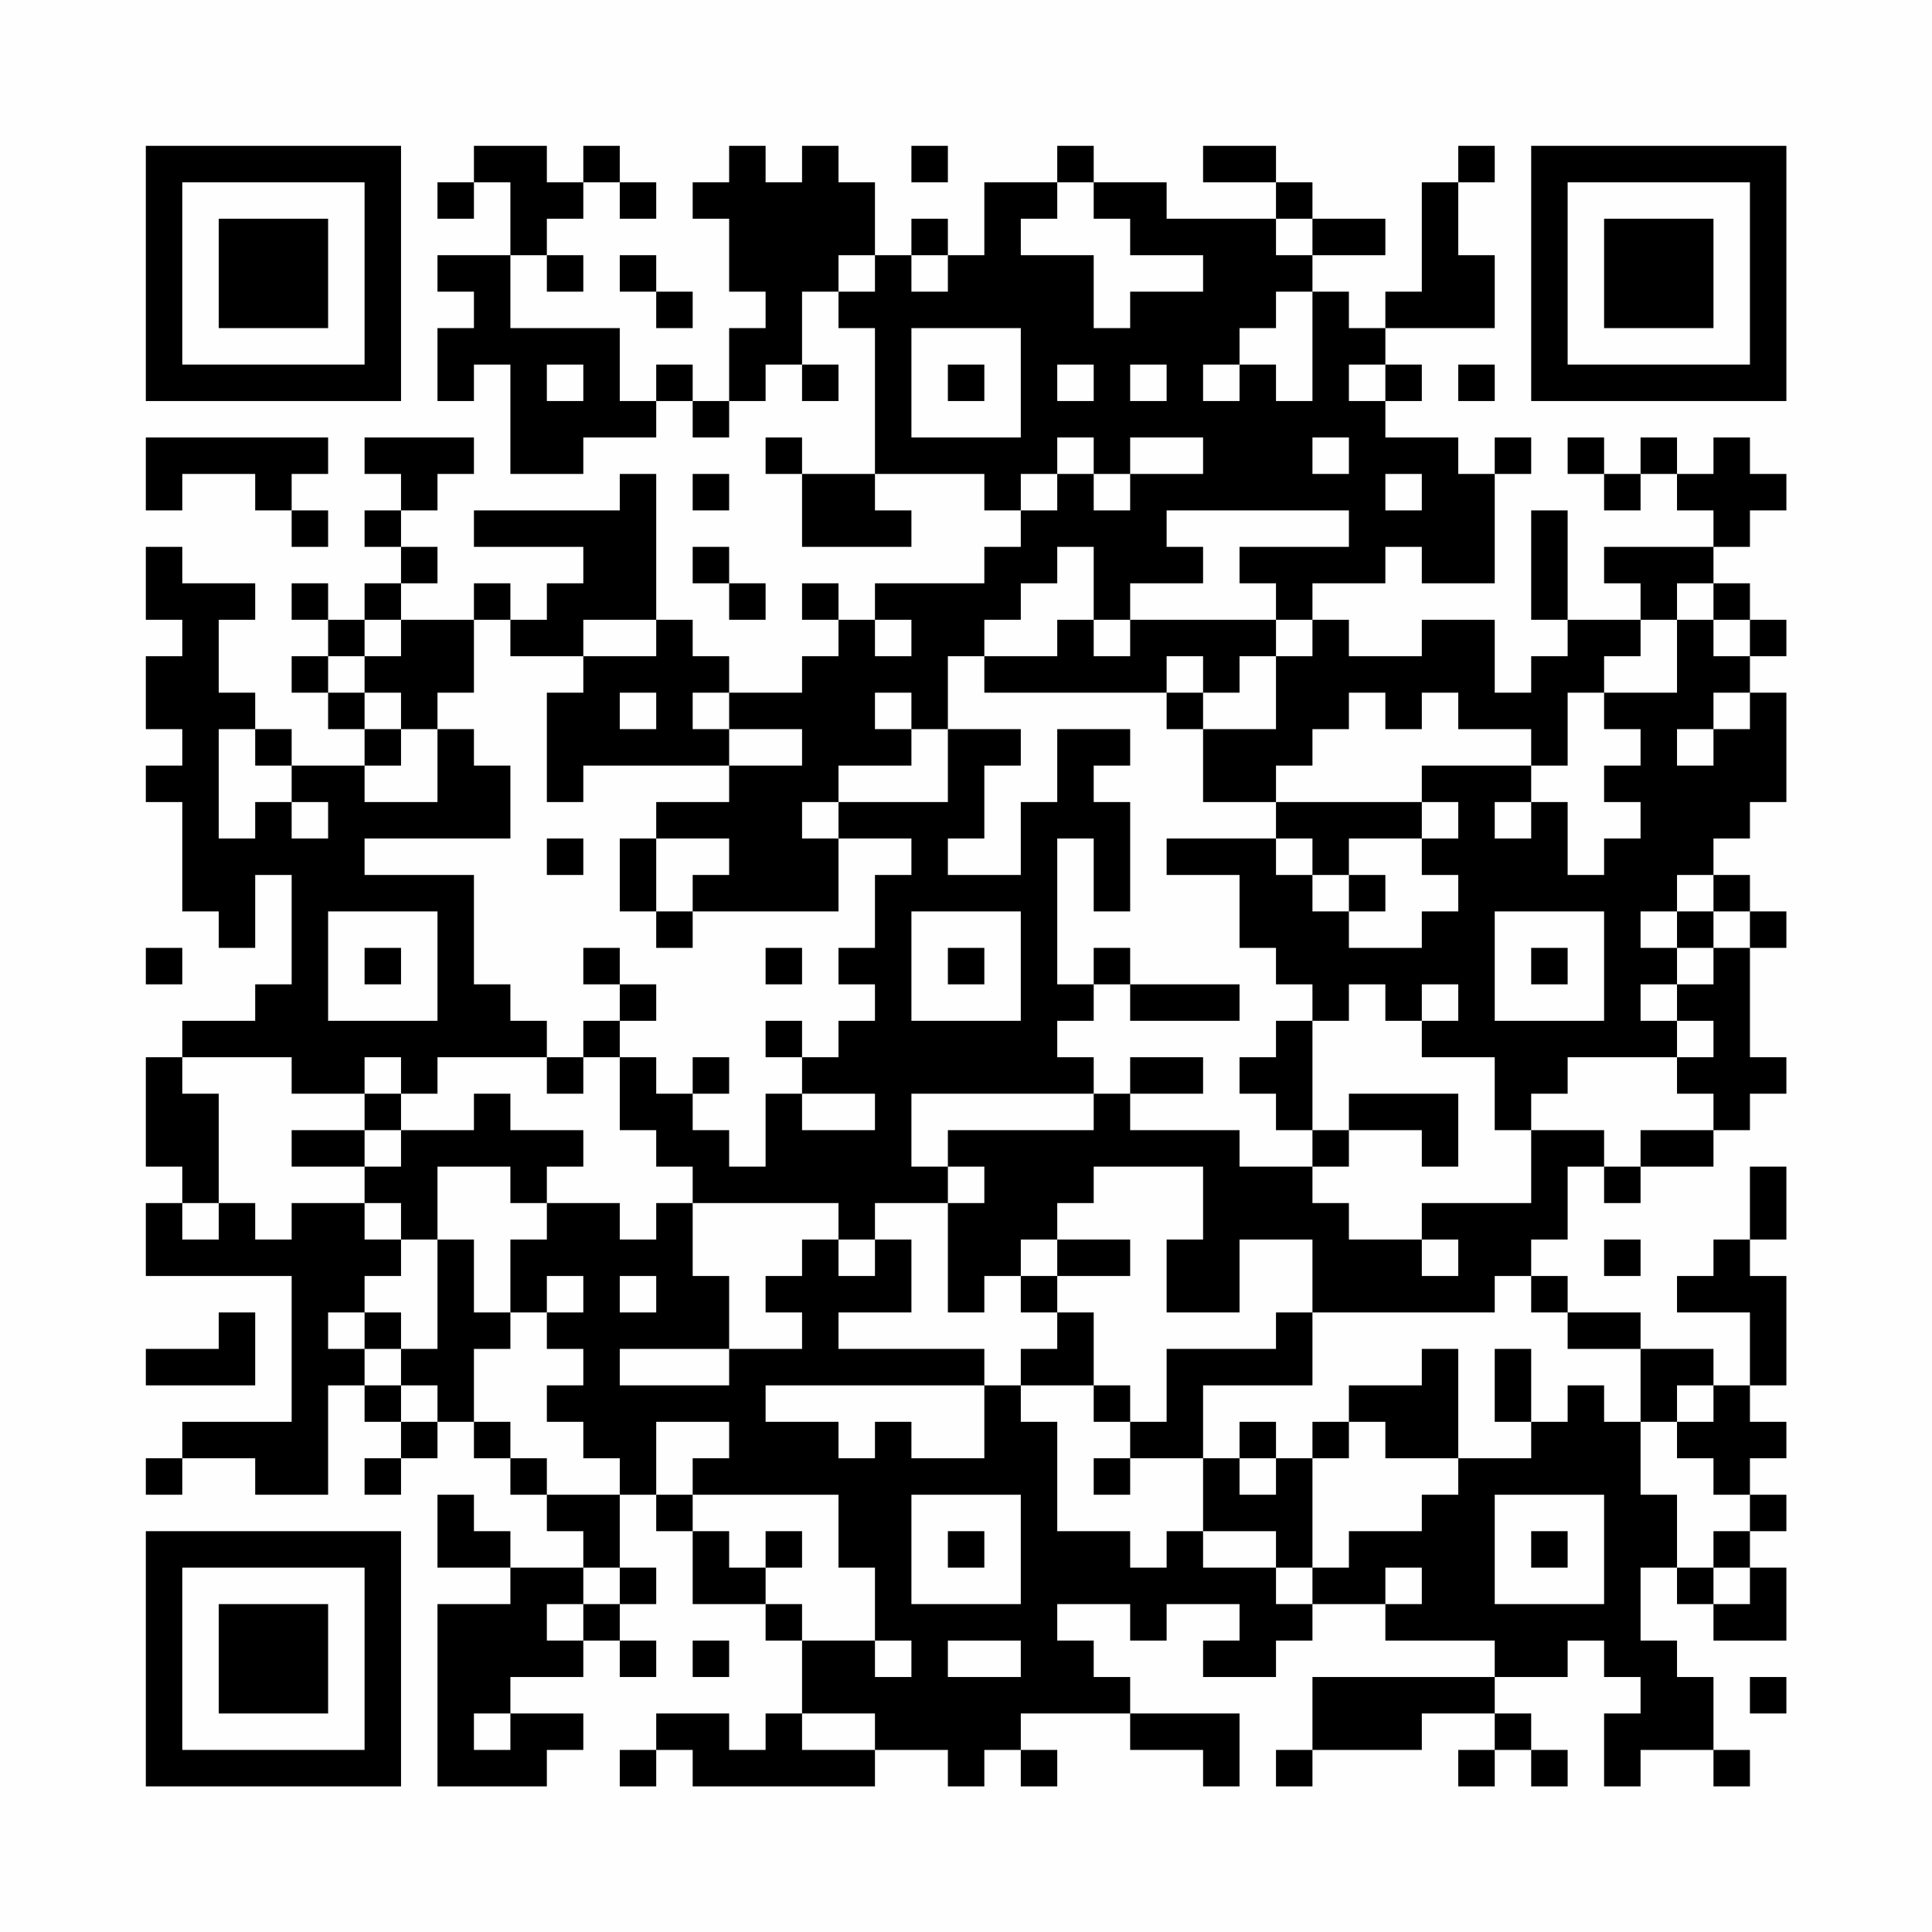 <?xml version="1.0" encoding="UTF-8"?>
<svg xmlns="http://www.w3.org/2000/svg" version="1.1" width="200" height="200" viewBox="0 0 200 200"><rect x="0" y="0" width="200" height="200" fill="#fefefe"/><g transform="scale(3.774)"><g transform="translate(4,4)"><path fill-rule="evenodd" d="M9 0L9 1L8 1L8 2L9 2L9 1L10 1L10 3L8 3L8 4L9 4L9 5L8 5L8 7L9 7L9 6L10 6L10 9L12 9L12 8L14 8L14 7L15 7L15 8L16 8L16 7L17 7L17 6L18 6L18 7L19 7L19 6L18 6L18 4L19 4L19 5L20 5L20 9L18 9L18 8L17 8L17 9L18 9L18 11L21 11L21 10L20 10L20 9L23 9L23 10L24 10L24 11L23 11L23 12L20 12L20 13L19 13L19 12L18 12L18 13L19 13L19 14L18 14L18 15L16 15L16 14L15 14L15 13L14 13L14 9L13 9L13 10L9 10L9 11L12 11L12 12L11 12L11 13L10 13L10 12L9 12L9 13L7 13L7 12L8 12L8 11L7 11L7 10L8 10L8 9L9 9L9 8L6 8L6 9L7 9L7 10L6 10L6 11L7 11L7 12L6 12L6 13L5 13L5 12L4 12L4 13L5 13L5 14L4 14L4 15L5 15L5 16L6 16L6 17L4 17L4 16L3 16L3 15L2 15L2 13L3 13L3 12L1 12L1 11L0 11L0 13L1 13L1 14L0 14L0 16L1 16L1 17L0 17L0 18L1 18L1 21L2 21L2 22L3 22L3 20L4 20L4 23L3 23L3 24L1 24L1 25L0 25L0 28L1 28L1 29L0 29L0 31L4 31L4 35L1 35L1 36L0 36L0 37L1 37L1 36L3 36L3 37L5 37L5 34L6 34L6 35L7 35L7 36L6 36L6 37L7 37L7 36L8 36L8 35L9 35L9 36L10 36L10 37L11 37L11 38L12 38L12 39L10 39L10 38L9 38L9 37L8 37L8 39L10 39L10 40L8 40L8 45L11 45L11 44L12 44L12 43L10 43L10 42L12 42L12 41L13 41L13 42L14 42L14 41L13 41L13 40L14 40L14 39L13 39L13 37L14 37L14 38L15 38L15 40L17 40L17 41L18 41L18 43L17 43L17 44L16 44L16 43L14 43L14 44L13 44L13 45L14 45L14 44L15 44L15 45L20 45L20 44L22 44L22 45L23 45L23 44L24 44L24 45L25 45L25 44L24 44L24 43L27 43L27 44L29 44L29 45L30 45L30 43L27 43L27 42L26 42L26 41L25 41L25 40L27 40L27 41L28 41L28 40L30 40L30 41L29 41L29 42L31 42L31 41L32 41L32 40L34 40L34 41L37 41L37 42L32 42L32 44L31 44L31 45L32 45L32 44L35 44L35 43L37 43L37 44L36 44L36 45L37 45L37 44L38 44L38 45L39 45L39 44L38 44L38 43L37 43L37 42L39 42L39 41L40 41L40 42L41 42L41 43L40 43L40 45L41 45L41 44L43 44L43 45L44 45L44 44L43 44L43 42L42 42L42 41L41 41L41 39L42 39L42 40L43 40L43 41L45 41L45 39L44 39L44 38L45 38L45 37L44 37L44 36L45 36L45 35L44 35L44 34L45 34L45 31L44 31L44 30L45 30L45 28L44 28L44 30L43 30L43 31L42 31L42 32L44 32L44 34L43 34L43 33L41 33L41 32L39 32L39 31L38 31L38 30L39 30L39 28L40 28L40 29L41 29L41 28L43 28L43 27L44 27L44 26L45 26L45 25L44 25L44 22L45 22L45 21L44 21L44 20L43 20L43 19L44 19L44 18L45 18L45 15L44 15L44 14L45 14L45 13L44 13L44 12L43 12L43 11L44 11L44 10L45 10L45 9L44 9L44 8L43 8L43 9L42 9L42 8L41 8L41 9L40 9L40 8L39 8L39 9L40 9L40 10L41 10L41 9L42 9L42 10L43 10L43 11L40 11L40 12L41 12L41 13L39 13L39 10L38 10L38 13L39 13L39 14L38 14L38 15L37 15L37 13L35 13L35 14L33 14L33 13L32 13L32 12L34 12L34 11L35 11L35 12L37 12L37 9L38 9L38 8L37 8L37 9L36 9L36 8L34 8L34 7L35 7L35 6L34 6L34 5L37 5L37 3L36 3L36 1L37 1L37 0L36 0L36 1L35 1L35 4L34 4L34 5L33 5L33 4L32 4L32 3L34 3L34 2L32 2L32 1L31 1L31 0L29 0L29 1L31 1L31 2L28 2L28 1L26 1L26 0L25 0L25 1L23 1L23 3L22 3L22 2L21 2L21 3L20 3L20 1L19 1L19 0L18 0L18 1L17 1L17 0L16 0L16 1L15 1L15 2L16 2L16 4L17 4L17 5L16 5L16 7L15 7L15 6L14 6L14 7L13 7L13 5L10 5L10 3L11 3L11 4L12 4L12 3L11 3L11 2L12 2L12 1L13 1L13 2L14 2L14 1L13 1L13 0L12 0L12 1L11 1L11 0ZM21 0L21 1L22 1L22 0ZM25 1L25 2L24 2L24 3L26 3L26 5L27 5L27 4L29 4L29 3L27 3L27 2L26 2L26 1ZM31 2L31 3L32 3L32 2ZM13 3L13 4L14 4L14 5L15 5L15 4L14 4L14 3ZM19 3L19 4L20 4L20 3ZM21 3L21 4L22 4L22 3ZM31 4L31 5L30 5L30 6L29 6L29 7L30 7L30 6L31 6L31 7L32 7L32 4ZM21 5L21 8L24 8L24 5ZM11 6L11 7L12 7L12 6ZM22 6L22 7L23 7L23 6ZM25 6L25 7L26 7L26 6ZM27 6L27 7L28 7L28 6ZM33 6L33 7L34 7L34 6ZM36 6L36 7L37 7L37 6ZM0 8L0 10L1 10L1 9L3 9L3 10L4 10L4 11L5 11L5 10L4 10L4 9L5 9L5 8ZM25 8L25 9L24 9L24 10L25 10L25 9L26 9L26 10L27 10L27 9L29 9L29 8L27 8L27 9L26 9L26 8ZM32 8L32 9L33 9L33 8ZM15 9L15 10L16 10L16 9ZM34 9L34 10L35 10L35 9ZM28 10L28 11L29 11L29 12L27 12L27 13L26 13L26 11L25 11L25 12L24 12L24 13L23 13L23 14L22 14L22 16L21 16L21 15L20 15L20 16L21 16L21 17L19 17L19 18L18 18L18 19L19 19L19 21L15 21L15 20L16 20L16 19L14 19L14 18L16 18L16 17L18 17L18 16L16 16L16 15L15 15L15 16L16 16L16 17L12 17L12 18L11 18L11 15L12 15L12 14L14 14L14 13L12 13L12 14L10 14L10 13L9 13L9 15L8 15L8 16L7 16L7 15L6 15L6 14L7 14L7 13L6 13L6 14L5 14L5 15L6 15L6 16L7 16L7 17L6 17L6 18L8 18L8 16L9 16L9 17L10 17L10 19L6 19L6 20L9 20L9 23L10 23L10 24L11 24L11 25L8 25L8 26L7 26L7 25L6 25L6 26L4 26L4 25L1 25L1 26L2 26L2 29L1 29L1 30L2 30L2 29L3 29L3 30L4 30L4 29L6 29L6 30L7 30L7 31L6 31L6 32L5 32L5 33L6 33L6 34L7 34L7 35L8 35L8 34L7 34L7 33L8 33L8 30L9 30L9 32L10 32L10 33L9 33L9 35L10 35L10 36L11 36L11 37L13 37L13 36L12 36L12 35L11 35L11 34L12 34L12 33L11 33L11 32L12 32L12 31L11 31L11 32L10 32L10 30L11 30L11 29L13 29L13 30L14 30L14 29L15 29L15 31L16 31L16 33L13 33L13 34L16 34L16 33L18 33L18 32L17 32L17 31L18 31L18 30L19 30L19 31L20 31L20 30L21 30L21 32L19 32L19 33L23 33L23 34L17 34L17 35L19 35L19 36L20 36L20 35L21 35L21 36L23 36L23 34L24 34L24 35L25 35L25 38L27 38L27 39L28 39L28 38L29 38L29 39L31 39L31 40L32 40L32 39L33 39L33 38L35 38L35 37L36 37L36 36L38 36L38 35L39 35L39 34L40 34L40 35L41 35L41 37L42 37L42 39L43 39L43 40L44 40L44 39L43 39L43 38L44 38L44 37L43 37L43 36L42 36L42 35L43 35L43 34L42 34L42 35L41 35L41 33L39 33L39 32L38 32L38 31L37 31L37 32L32 32L32 30L30 30L30 32L28 32L28 30L29 30L29 28L26 28L26 29L25 29L25 30L24 30L24 31L23 31L23 32L22 32L22 29L23 29L23 28L22 28L22 27L26 27L26 26L27 26L27 27L30 27L30 28L32 28L32 29L33 29L33 30L35 30L35 31L36 31L36 30L35 30L35 29L38 29L38 27L40 27L40 28L41 28L41 27L43 27L43 26L42 26L42 25L43 25L43 24L42 24L42 23L43 23L43 22L44 22L44 21L43 21L43 20L42 20L42 21L41 21L41 22L42 22L42 23L41 23L41 24L42 24L42 25L39 25L39 26L38 26L38 27L37 27L37 25L35 25L35 24L36 24L36 23L35 23L35 24L34 24L34 23L33 23L33 24L32 24L32 23L31 23L31 22L30 22L30 20L28 20L28 19L31 19L31 20L32 20L32 21L33 21L33 22L35 22L35 21L36 21L36 20L35 20L35 19L36 19L36 18L35 18L35 17L38 17L38 18L37 18L37 19L38 19L38 18L39 18L39 20L40 20L40 19L41 19L41 18L40 18L40 17L41 17L41 16L40 16L40 15L42 15L42 13L43 13L43 14L44 14L44 13L43 13L43 12L42 12L42 13L41 13L41 14L40 14L40 15L39 15L39 17L38 17L38 16L36 16L36 15L35 15L35 16L34 16L34 15L33 15L33 16L32 16L32 17L31 17L31 18L29 18L29 16L31 16L31 14L32 14L32 13L31 13L31 12L30 12L30 11L33 11L33 10ZM15 11L15 12L16 12L16 13L17 13L17 12L16 12L16 11ZM20 13L20 14L21 14L21 13ZM25 13L25 14L23 14L23 15L28 15L28 16L29 16L29 15L30 15L30 14L31 14L31 13L27 13L27 14L26 14L26 13ZM28 14L28 15L29 15L29 14ZM13 15L13 16L14 16L14 15ZM43 15L43 16L42 16L42 17L43 17L43 16L44 16L44 15ZM2 16L2 19L3 19L3 18L4 18L4 19L5 19L5 18L4 18L4 17L3 17L3 16ZM22 16L22 18L19 18L19 19L21 19L21 20L20 20L20 22L19 22L19 23L20 23L20 24L19 24L19 25L18 25L18 24L17 24L17 25L18 25L18 26L17 26L17 28L16 28L16 27L15 27L15 26L16 26L16 25L15 25L15 26L14 26L14 25L13 25L13 24L14 24L14 23L13 23L13 22L12 22L12 23L13 23L13 24L12 24L12 25L11 25L11 26L12 26L12 25L13 25L13 27L14 27L14 28L15 28L15 29L19 29L19 30L20 30L20 29L22 29L22 28L21 28L21 26L26 26L26 25L25 25L25 24L26 24L26 23L27 23L27 24L30 24L30 23L27 23L27 22L26 22L26 23L25 23L25 19L26 19L26 21L27 21L27 18L26 18L26 17L27 17L27 16L25 16L25 18L24 18L24 20L22 20L22 19L23 19L23 17L24 17L24 16ZM31 18L31 19L32 19L32 20L33 20L33 21L34 21L34 20L33 20L33 19L35 19L35 18ZM11 19L11 20L12 20L12 19ZM13 19L13 21L14 21L14 22L15 22L15 21L14 21L14 19ZM5 21L5 24L8 24L8 21ZM21 21L21 24L24 24L24 21ZM37 21L37 24L40 24L40 21ZM42 21L42 22L43 22L43 21ZM0 22L0 23L1 23L1 22ZM6 22L6 23L7 23L7 22ZM17 22L17 23L18 23L18 22ZM22 22L22 23L23 23L23 22ZM38 22L38 23L39 23L39 22ZM31 24L31 25L30 25L30 26L31 26L31 27L32 27L32 28L33 28L33 27L35 27L35 28L36 28L36 26L33 26L33 27L32 27L32 24ZM27 25L27 26L29 26L29 25ZM6 26L6 27L4 27L4 28L6 28L6 29L7 29L7 30L8 30L8 28L10 28L10 29L11 29L11 28L12 28L12 27L10 27L10 26L9 26L9 27L7 27L7 26ZM18 26L18 27L20 27L20 26ZM6 27L6 28L7 28L7 27ZM25 30L25 31L24 31L24 32L25 32L25 33L24 33L24 34L26 34L26 35L27 35L27 36L26 36L26 37L27 37L27 36L29 36L29 38L31 38L31 39L32 39L32 36L33 36L33 35L34 35L34 36L36 36L36 33L35 33L35 34L33 34L33 35L32 35L32 36L31 36L31 35L30 35L30 36L29 36L29 34L32 34L32 32L31 32L31 33L28 33L28 35L27 35L27 34L26 34L26 32L25 32L25 31L27 31L27 30ZM40 30L40 31L41 31L41 30ZM13 31L13 32L14 32L14 31ZM2 32L2 33L0 33L0 34L3 34L3 32ZM6 32L6 33L7 33L7 32ZM37 33L37 35L38 35L38 33ZM14 35L14 37L15 37L15 38L16 38L16 39L17 39L17 40L18 40L18 41L20 41L20 42L21 42L21 41L20 41L20 39L19 39L19 37L15 37L15 36L16 36L16 35ZM30 36L30 37L31 37L31 36ZM21 37L21 40L24 40L24 37ZM37 37L37 40L40 40L40 37ZM17 38L17 39L18 39L18 38ZM22 38L22 39L23 39L23 38ZM38 38L38 39L39 39L39 38ZM12 39L12 40L11 40L11 41L12 41L12 40L13 40L13 39ZM34 39L34 40L35 40L35 39ZM15 41L15 42L16 42L16 41ZM22 41L22 42L24 42L24 41ZM44 42L44 43L45 43L45 42ZM9 43L9 44L10 44L10 43ZM18 43L18 44L20 44L20 43ZM0 0L0 7L7 7L7 0ZM1 1L1 6L6 6L6 1ZM2 2L2 5L5 5L5 2ZM38 0L38 7L45 7L45 0ZM39 1L39 6L44 6L44 1ZM40 2L40 5L43 5L43 2ZM0 38L0 45L7 45L7 38ZM1 39L1 44L6 44L6 39ZM2 40L2 43L5 43L5 40Z" fill="#000000"/></g></g></svg>
